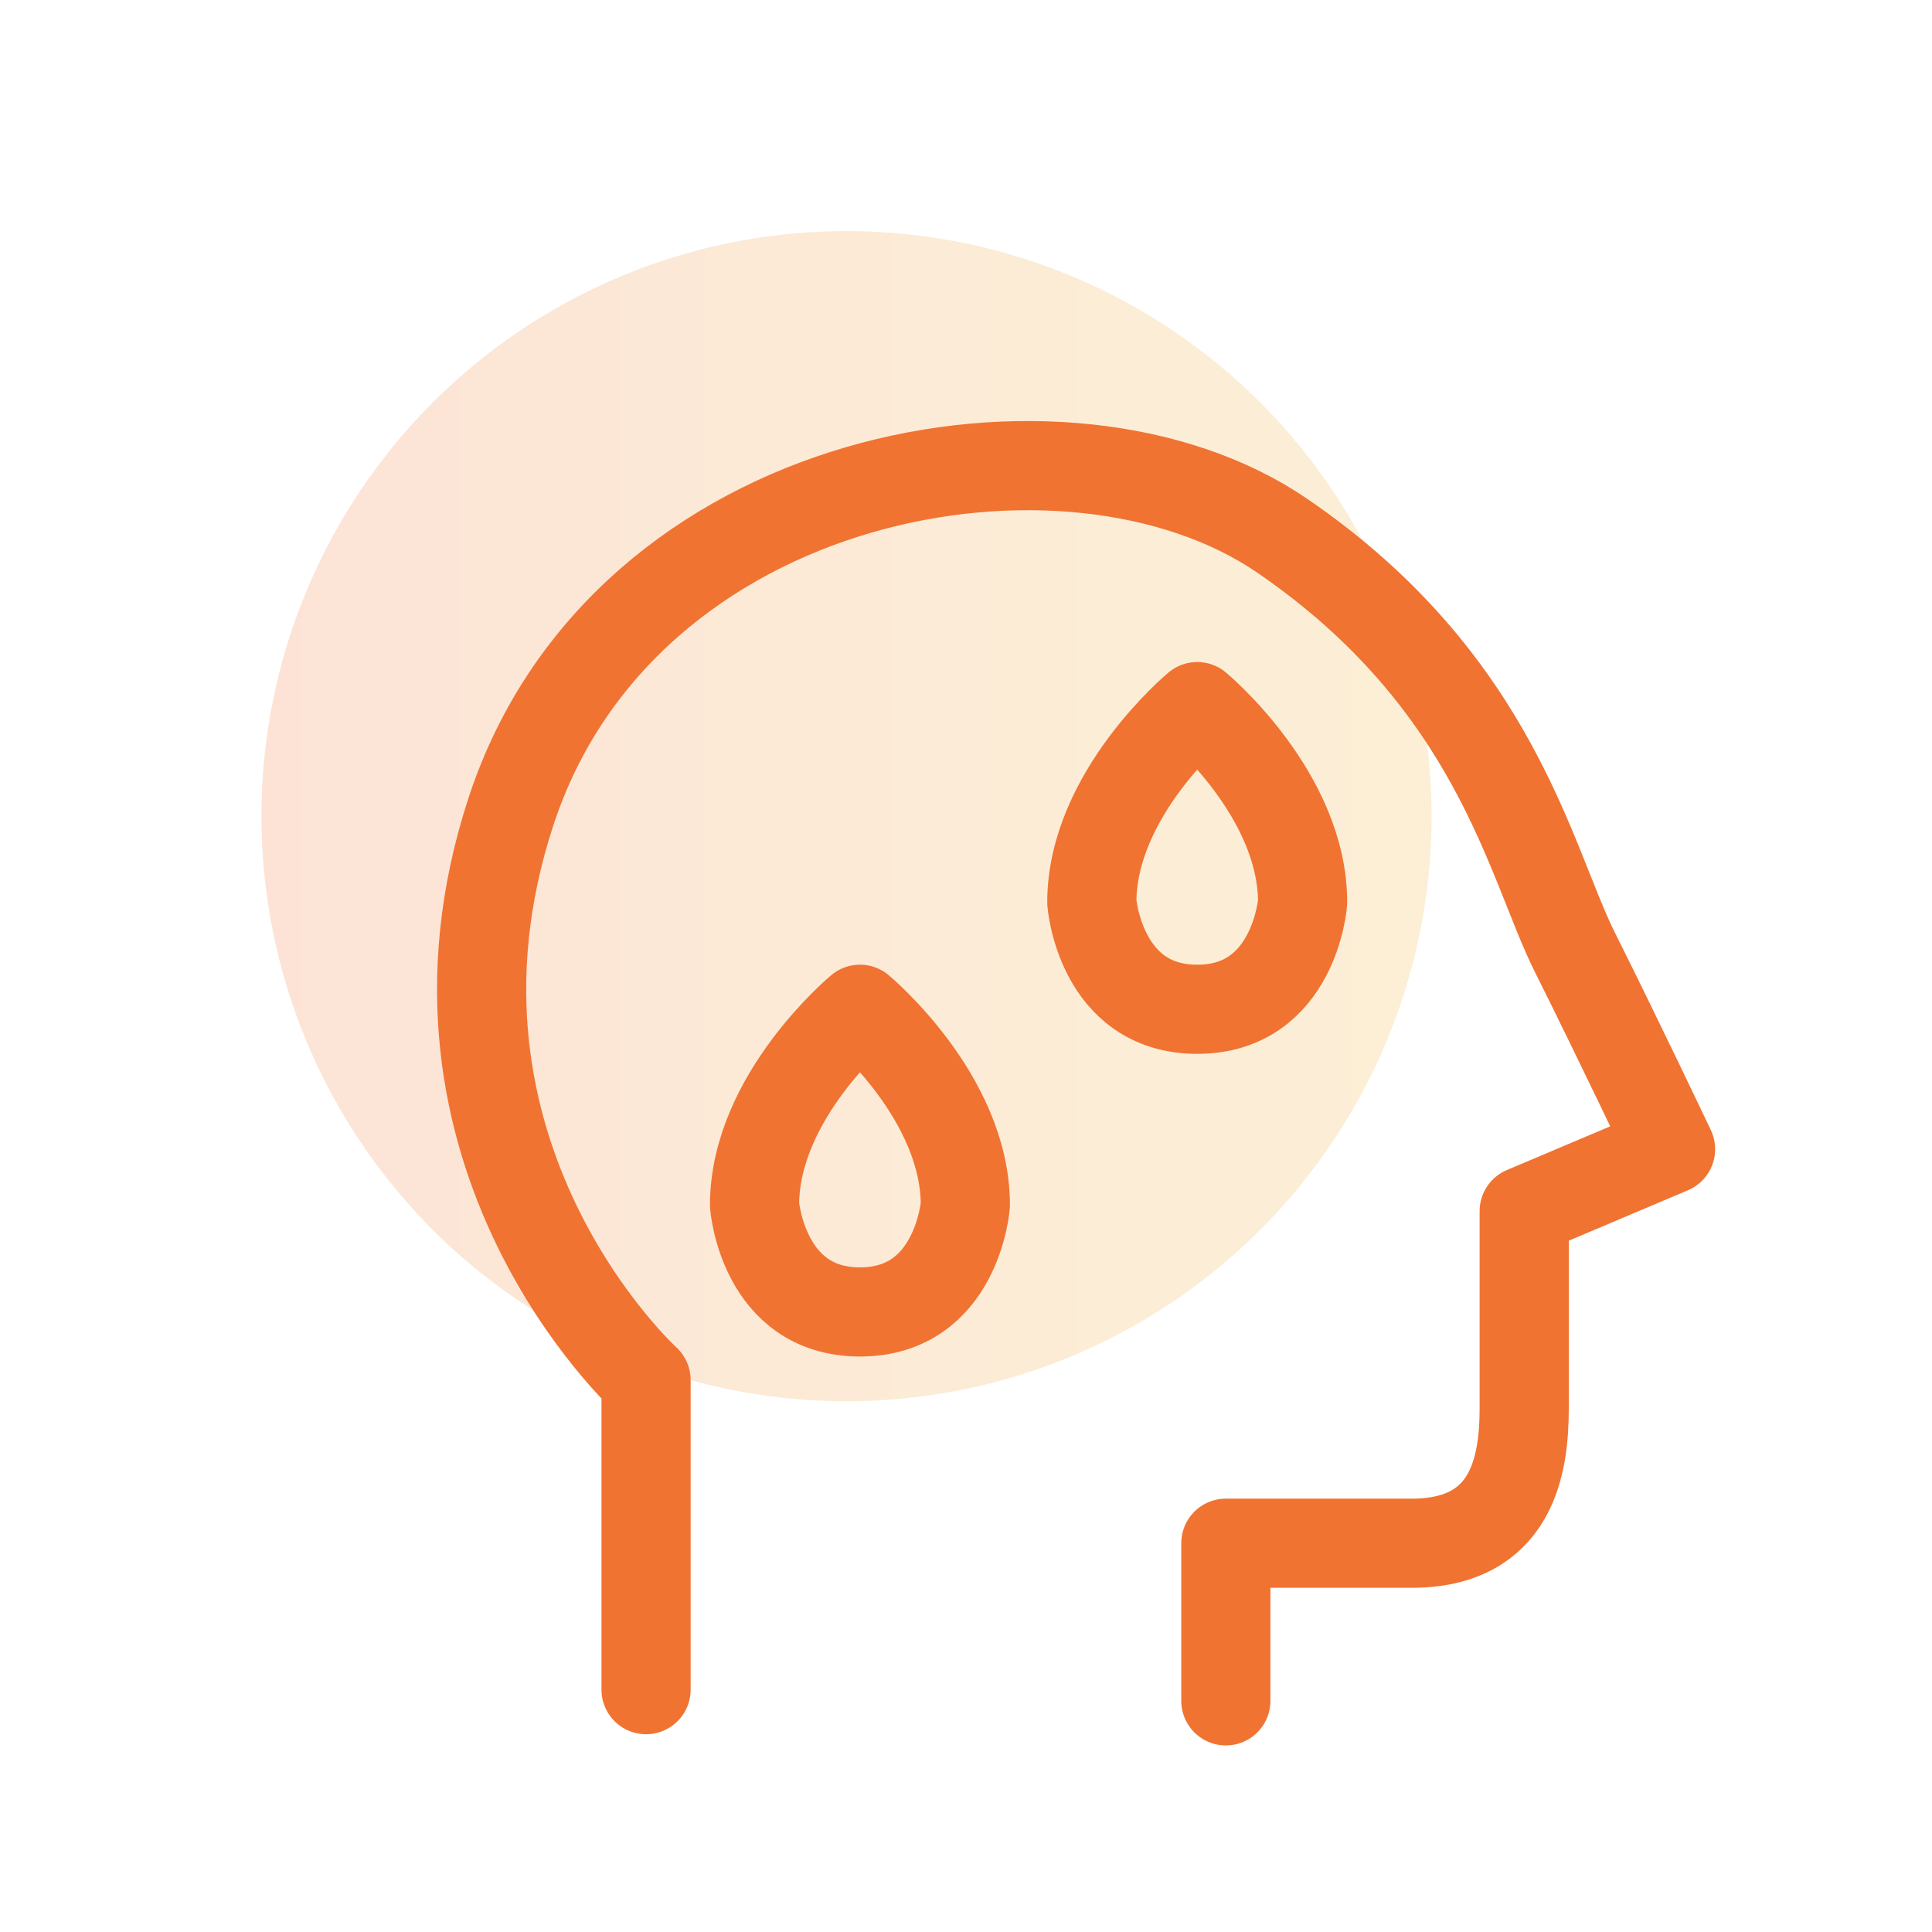 <?xml version="1.0" encoding="UTF-8"?><svg id="_レイヤー_1" xmlns="http://www.w3.org/2000/svg" width="65" height="65" xmlns:xlink="http://www.w3.org/1999/xlink" viewBox="0 0 65 65"><defs><style>.cls-1{fill:url(#_名称未設定グラデーション_236);opacity:.2;stroke-width:0px;}.cls-2{fill:none;stroke:#f07332;stroke-linecap:round;stroke-linejoin:round;stroke-width:3px;}</style><linearGradient id="_名称未設定グラデーション_236" x1="8.796" y1="27.459" x2="48.163" y2="27.459" gradientUnits="userSpaceOnUse"><stop offset="0" stop-color="#f07332"/><stop offset=".354" stop-color="#f08d32"/><stop offset=".754" stop-color="#f0a632"/><stop offset="1" stop-color="#f0af32"/></linearGradient></defs><circle class="cls-1" cx="28.48" cy="27.459" r="19.684"/><path class="cls-2" d="M21.736,56.846v-10.416s-8.333-7.575-4.545-19.128c3.788-11.552,18.749-14.204,25.945-9.28,7.197,4.924,8.333,10.984,9.848,14.014,1.515,3.03,3.22,6.628,3.22,6.628l-4.924,2.083v6.628c0,1.894-.379,4.545-3.788,4.545h-6.25v5.303"/><path class="cls-2" d="M32.478,40.541c0-3.637-3.546-6.585-3.546-6.585,0,0-3.546,2.948-3.546,6.585,0,0,.274,3.598,3.546,3.598s3.546-3.598,3.546-3.598Z"/><path class="cls-2" d="M43.825,30.358c0-3.637-3.546-6.585-3.546-6.585,0,0-3.546,2.948-3.546,6.585,0,0,.274,3.598,3.546,3.598s3.546-3.598,3.546-3.598Z"/></svg>